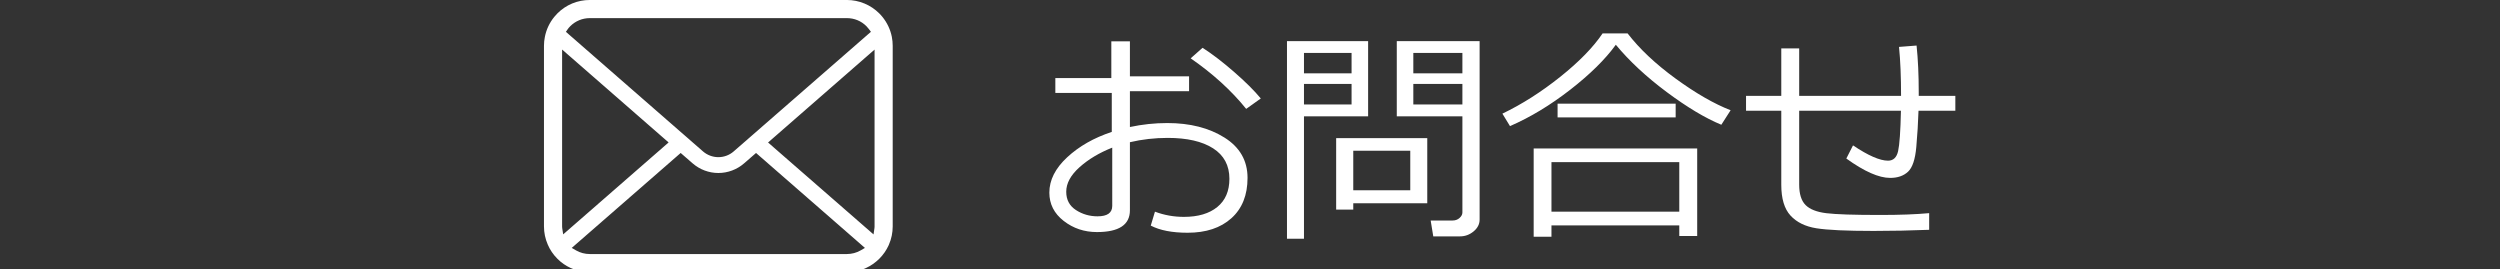 <?xml version="1.0" encoding="utf-8"?>
<!-- Generator: Adobe Illustrator 14.0.0, SVG Export Plug-In  -->
<!DOCTYPE svg PUBLIC "-//W3C//DTD SVG 1.1//EN" "http://www.w3.org/Graphics/SVG/1.1/DTD/svg11.dtd">
<svg version="1.1"
	 xmlns="http://www.w3.org/2000/svg" xmlns:xlink="http://www.w3.org/1999/xlink" xmlns:a="http://ns.adobe.com/AdobeSVGViewerExtensions/3.0/"
	 x="0px" y="0px" width="427px" height="46px" viewBox="-92.91 0.002 427 46" enable-background="new -92.91 0.002 427 46"
	 xml:space="preserve">
<rect x="-92.91" y="0.002" width="427" height="46" fill="#333333" stroke="none"/>
<defs>
</defs>
<path fill="#FFFFFF" d="M59.417,6.303c-0.247-1.252-0.806-2.434-1.62-3.428c-0.165-0.209-0.338-0.395-0.527-0.582
	C55.821,0.836,53.806,0,51.74,0H7.823c-2.088,0-4.053,0.814-5.53,2.293c-0.188,0.188-0.36,0.375-0.532,0.59
	c-0.811,0.99-1.366,2.17-1.608,3.424C0.052,6.799,0,7.309,0,7.824v30.844c0,1.074,0.219,2.119,0.65,3.111
	c0.374,0.883,0.941,1.719,1.642,2.418c0.177,0.176,0.352,0.338,0.539,0.496c1.399,1.158,3.173,1.797,4.992,1.797H51.74
	c1.832,0,3.603-0.641,4.998-1.811c0.188-0.15,0.36-0.309,0.533-0.482c0.677-0.676,1.215-1.453,1.602-2.309l0.051-0.123
	c0.424-0.975,0.64-2.016,0.64-3.098V7.824C59.563,7.314,59.515,6.801,59.417,6.303z M4.052,4.992c0.11-0.16,0.252-0.326,0.432-0.51
	c0.895-0.893,2.081-1.385,3.34-1.385H51.74c1.27,0,2.456,0.492,3.341,1.387c0.152,0.154,0.299,0.326,0.426,0.498l0.336,0.451
	l-23.441,20.43c-0.722,0.633-1.652,0.982-2.62,0.982c-0.957,0-1.887-0.348-2.618-0.98L3.745,5.439L4.052,4.992z M3.113,38.941
	c-0.013-0.086-0.016-0.178-0.016-0.273V8.463l18.19,15.869L3.281,40.031L3.113,38.941z M54.084,42.771
	c-0.704,0.406-1.516,0.621-2.344,0.621H7.823c-0.829,0-1.64-0.215-2.344-0.621l-0.735-0.428L23.35,26.129l2.039,1.773
	c1.224,1.063,2.783,1.648,4.394,1.648c1.615,0,3.178-0.586,4.4-1.648l2.038-1.773l18.6,16.217L54.084,42.771z M56.466,38.668
	c0,0.094-0.002,0.186-0.014,0.268l-0.161,1.104L38.275,24.34l18.19-15.869V38.668z"/>
<path fill="#FFFFFF" d="M103.641,38.535l0.716-2.381c1.562,0.594,3.213,0.891,4.955,0.891c2.413,0,4.31-0.561,5.69-1.684
	s2.071-2.729,2.071-4.82c0-2.283-0.93-4.018-2.787-5.205c-1.858-1.188-4.445-1.781-7.762-1.781c-2.22,0-4.368,0.246-6.445,0.736
	v11.631c0,2.479-1.878,3.717-5.632,3.717c-2.155,0-4.049-0.635-5.681-1.906c-1.633-1.271-2.448-2.881-2.448-4.83
	c0-2.141,1.016-4.154,3.048-6.037c2.032-1.885,4.571-3.33,7.616-4.336v-6.658h-9.639v-2.535h9.562V7.064h3.174v5.98h10.104v2.535
	h-10.104v6.117c2.104-0.451,4.232-0.678,6.388-0.678c3.871,0,7.122,0.826,9.755,2.477c2.632,1.652,3.948,3.949,3.948,6.891
	s-0.92,5.238-2.759,6.891c-1.838,1.652-4.332,2.477-7.48,2.477C107.299,39.754,105.201,39.348,103.641,38.535z M97.06,25.219
	c-2.22,0.879-4.083,1.994-5.594,3.35c-1.509,1.354-2.264,2.748-2.264,4.18c0,1.369,0.551,2.41,1.654,3.127
	c1.104,0.715,2.332,1.074,3.688,1.074c1.677,0,2.516-0.594,2.516-1.781V25.219z M122.435,16.82l-2.497,1.779
	c-2.529-3.135-5.69-6.012-9.483-8.633l2.031-1.799c1.601,1.02,3.378,2.377,5.333,4.074C119.772,13.939,121.312,15.465,122.435,16.82
	z"/>
<path fill="#FFFFFF" d="M129.809,19.877v20.904h-2.903V7.025h13.858v12.852H129.809z M129.809,12.523h8.129V9.039h-8.129V12.523z
	 M137.938,14.342h-8.129v3.504h8.129V14.342z M138.228,34.723v1.084h-2.922V23.594h15.561v11.129H138.228z M138.228,32.496h9.736
	v-6.754h-9.736V32.496z M156.46,40.375h-4.567l-0.445-2.711h3.755c0.465,0,0.858-0.145,1.181-0.436
	c0.322-0.289,0.484-0.604,0.484-0.938V19.877H145.66V7.025h14.148V37.51c0,0.773-0.342,1.445-1.025,2.014
	C158.099,40.09,157.324,40.375,156.46,40.375z M148.486,12.523h8.381V9.039h-8.381V12.523z M156.867,14.342h-8.381v3.504h8.381
	V14.342z"/>
<path fill="#FFFFFF" d="M201.093,21.309c-2.748-1.135-5.861-3-9.339-5.592c-3.478-2.594-6.371-5.285-8.681-8.072
	c-1.793,2.479-4.387,5.035-7.78,7.676c-3.394,2.639-6.826,4.713-10.297,6.221l-1.297-2.129c3.354-1.611,6.648-3.709,9.881-6.289
	c3.232-2.582,5.642-5.053,7.229-7.414h4.277c2.039,2.646,4.771,5.217,8.197,7.713c3.426,2.498,6.559,4.301,9.397,5.41
	L201.093,21.309z M193.912,38.496H172.08v1.936h-3.039V25.355h27.93v14.961h-3.059V38.496z M172.08,36.154h21.832v-8.457H172.08
	V36.154z M193.293,20.051h-20.168v-2.342h20.168V20.051z"/>
<path fill="#FFFFFF" d="M236.591,39.252c-3.175,0.129-6.337,0.193-9.485,0.193c-4.633,0-7.894-0.152-9.783-0.455
	c-1.891-0.303-3.362-1.025-4.413-2.168c-1.052-1.141-1.577-2.893-1.577-5.254V18.91h-6.02v-2.535h6.02V8.264h3.058v8.111h17.4
	c0-3.266-0.116-6.053-0.349-8.361l3-0.232c0.245,2.361,0.368,5.006,0.368,7.936v0.658h6.252v2.535h-6.291
	c-0.064,2.025-0.19,4.094-0.377,6.203c-0.188,2.109-0.658,3.516-1.413,4.219s-1.771,1.055-3.049,1.055
	c-1.936,0-4.432-1.104-7.49-3.309l1.143-2.246c2.593,1.742,4.587,2.613,5.98,2.613c0.902,0,1.478-0.545,1.723-1.635
	s0.406-3.391,0.483-6.9H214.39v12.619c0,1.6,0.364,2.764,1.094,3.494c0.729,0.729,1.913,1.193,3.552,1.393
	c1.638,0.201,4.71,0.301,9.213,0.301c3.316,0,6.097-0.104,8.343-0.311V39.252z"/>
</svg>

